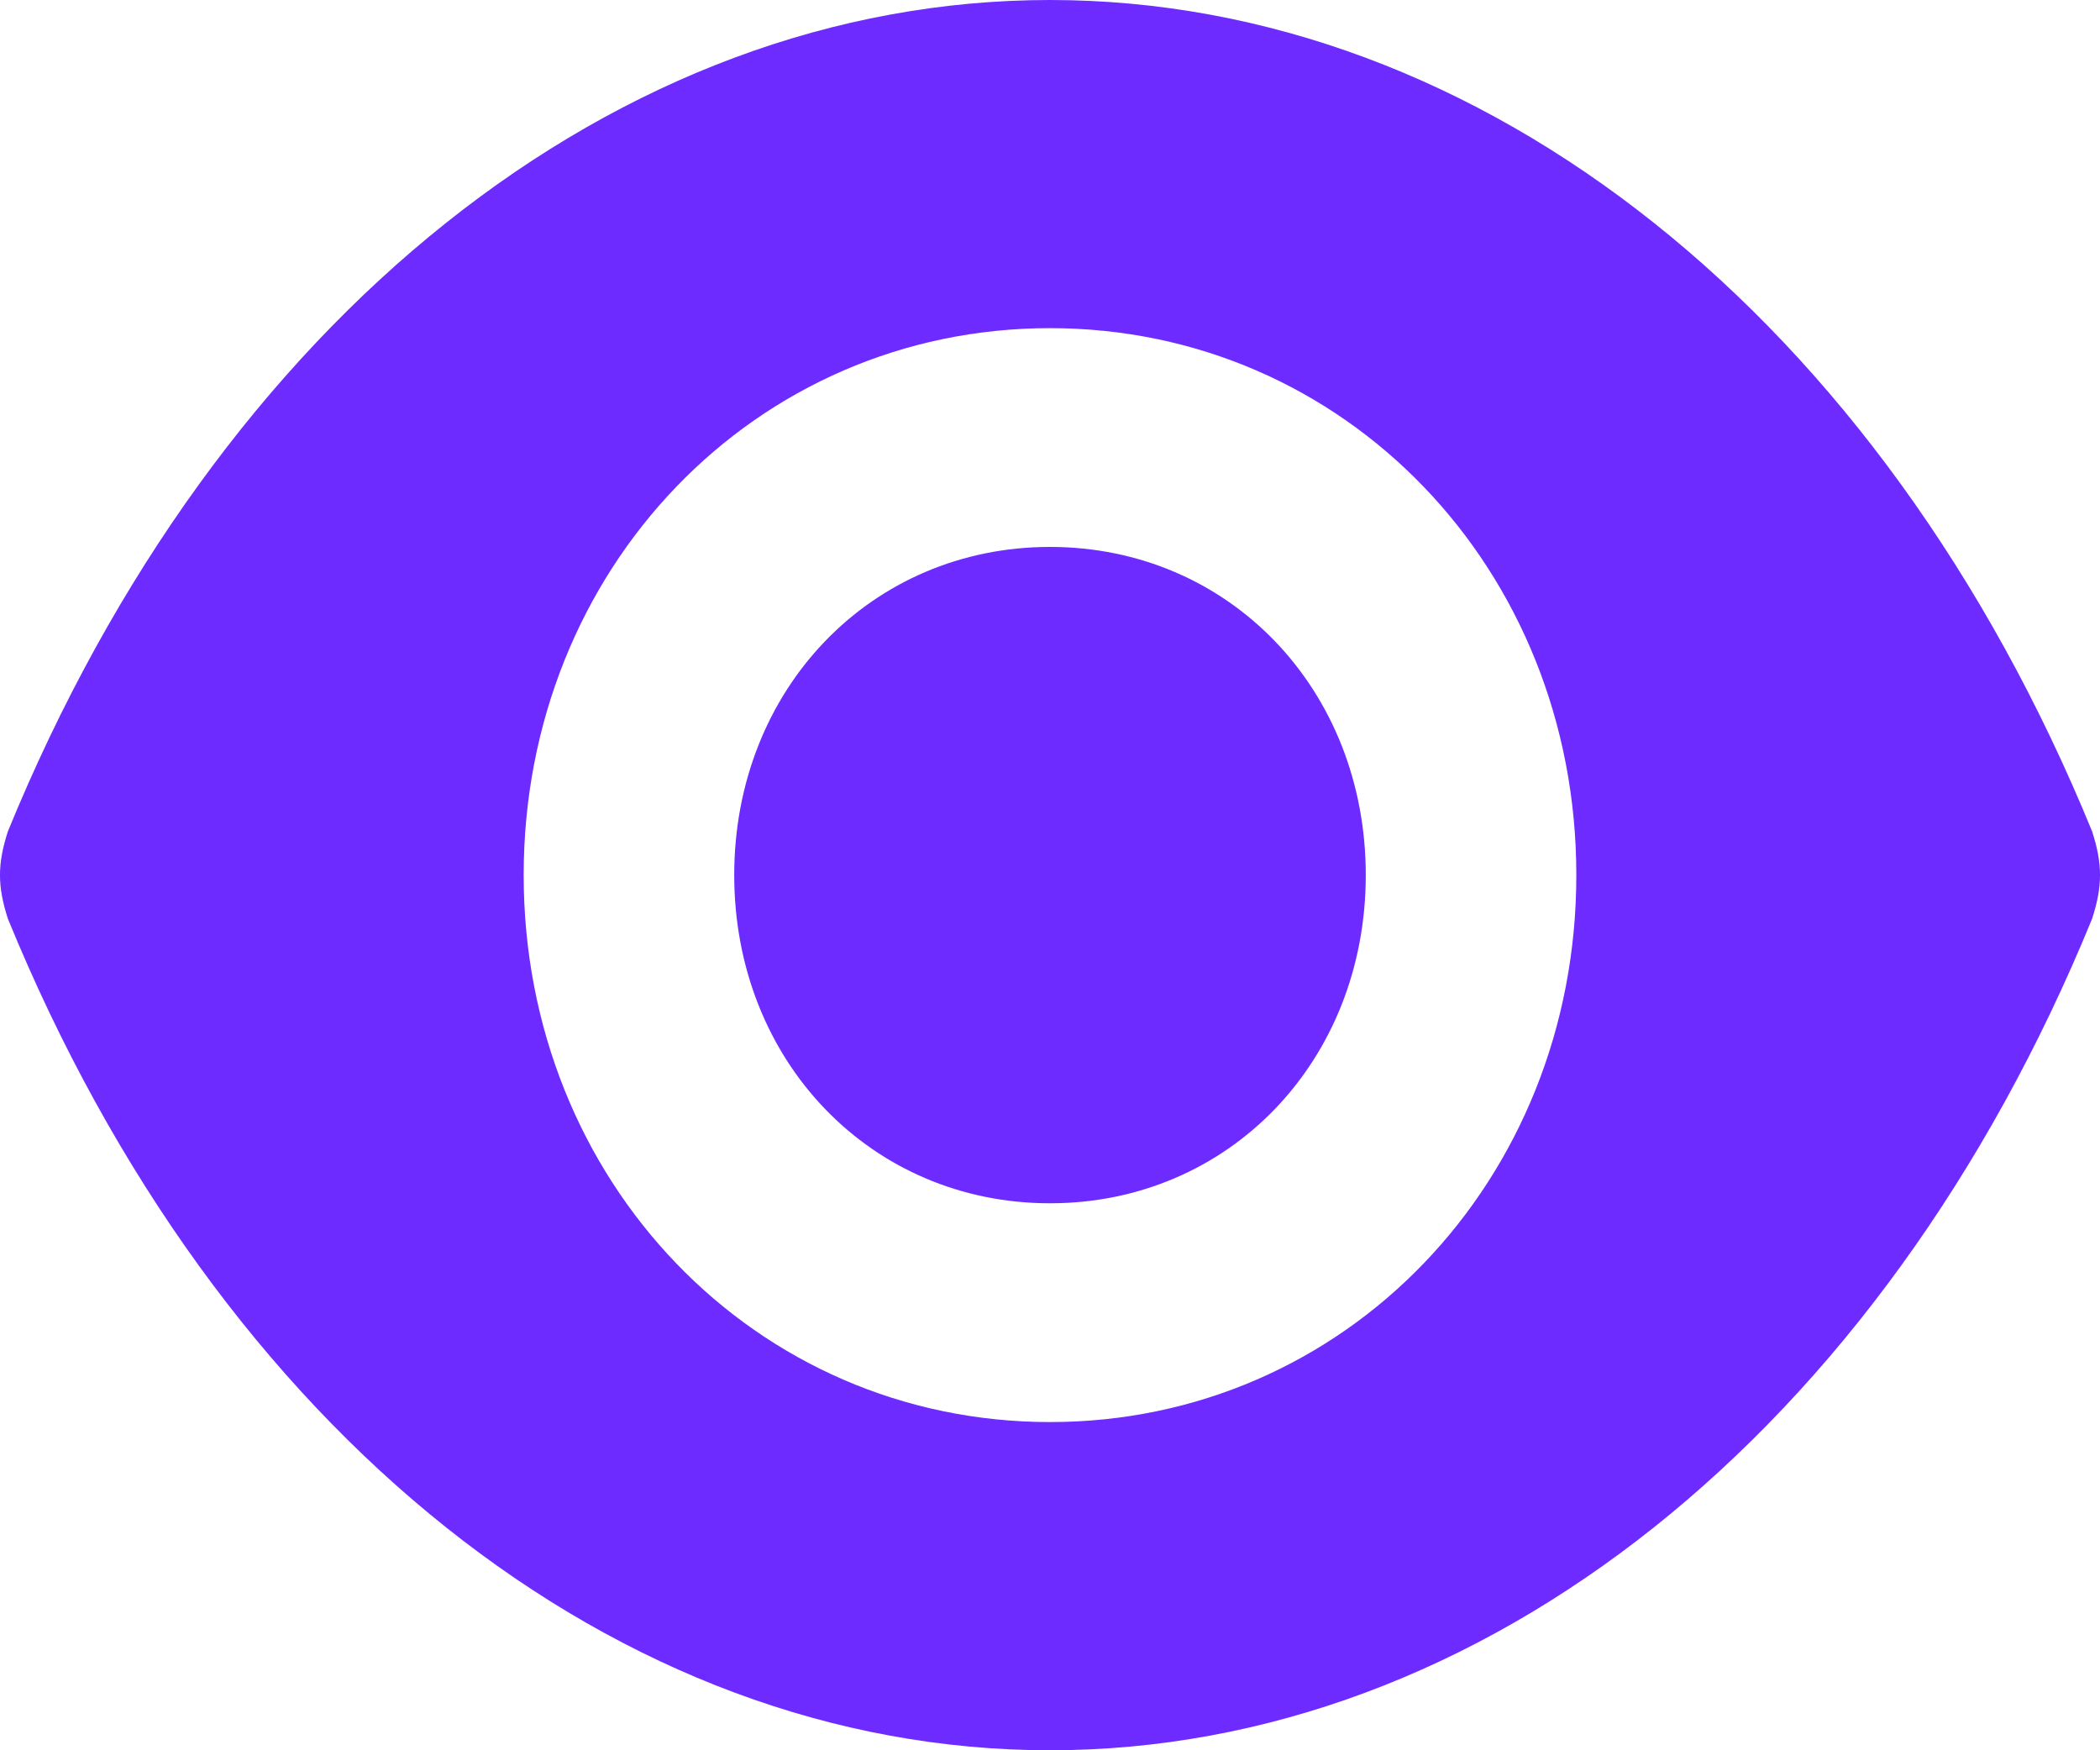 <svg width="30" height="25" viewBox="0 0 30 25" fill="none" xmlns="http://www.w3.org/2000/svg">
<path d="M15 7.812C12.444 7.812 10.489 9.843 10.489 12.499C10.489 15.156 12.444 17.187 15 17.187C17.556 17.187 19.511 15.156 19.511 12.499C19.511 9.843 17.556 7.812 15 7.812ZM29.887 11.874C26.88 4.531 21.165 -0 15 -0C8.835 -0 3.12 4.531 0.113 11.874C-0.038 12.343 -0.038 12.656 0.113 13.124C3.12 20.468 8.835 25 15 25C21.165 25 26.88 20.468 29.887 13.124C30.038 12.656 30.038 12.343 29.887 11.874ZM15 20.312C10.79 20.312 7.481 16.875 7.481 12.499C7.481 8.125 10.79 4.687 15 4.687C19.21 4.687 22.519 8.125 22.519 12.499C22.519 16.875 19.21 20.312 15 20.312Z" fill="#6E2BFF"/>
</svg>
